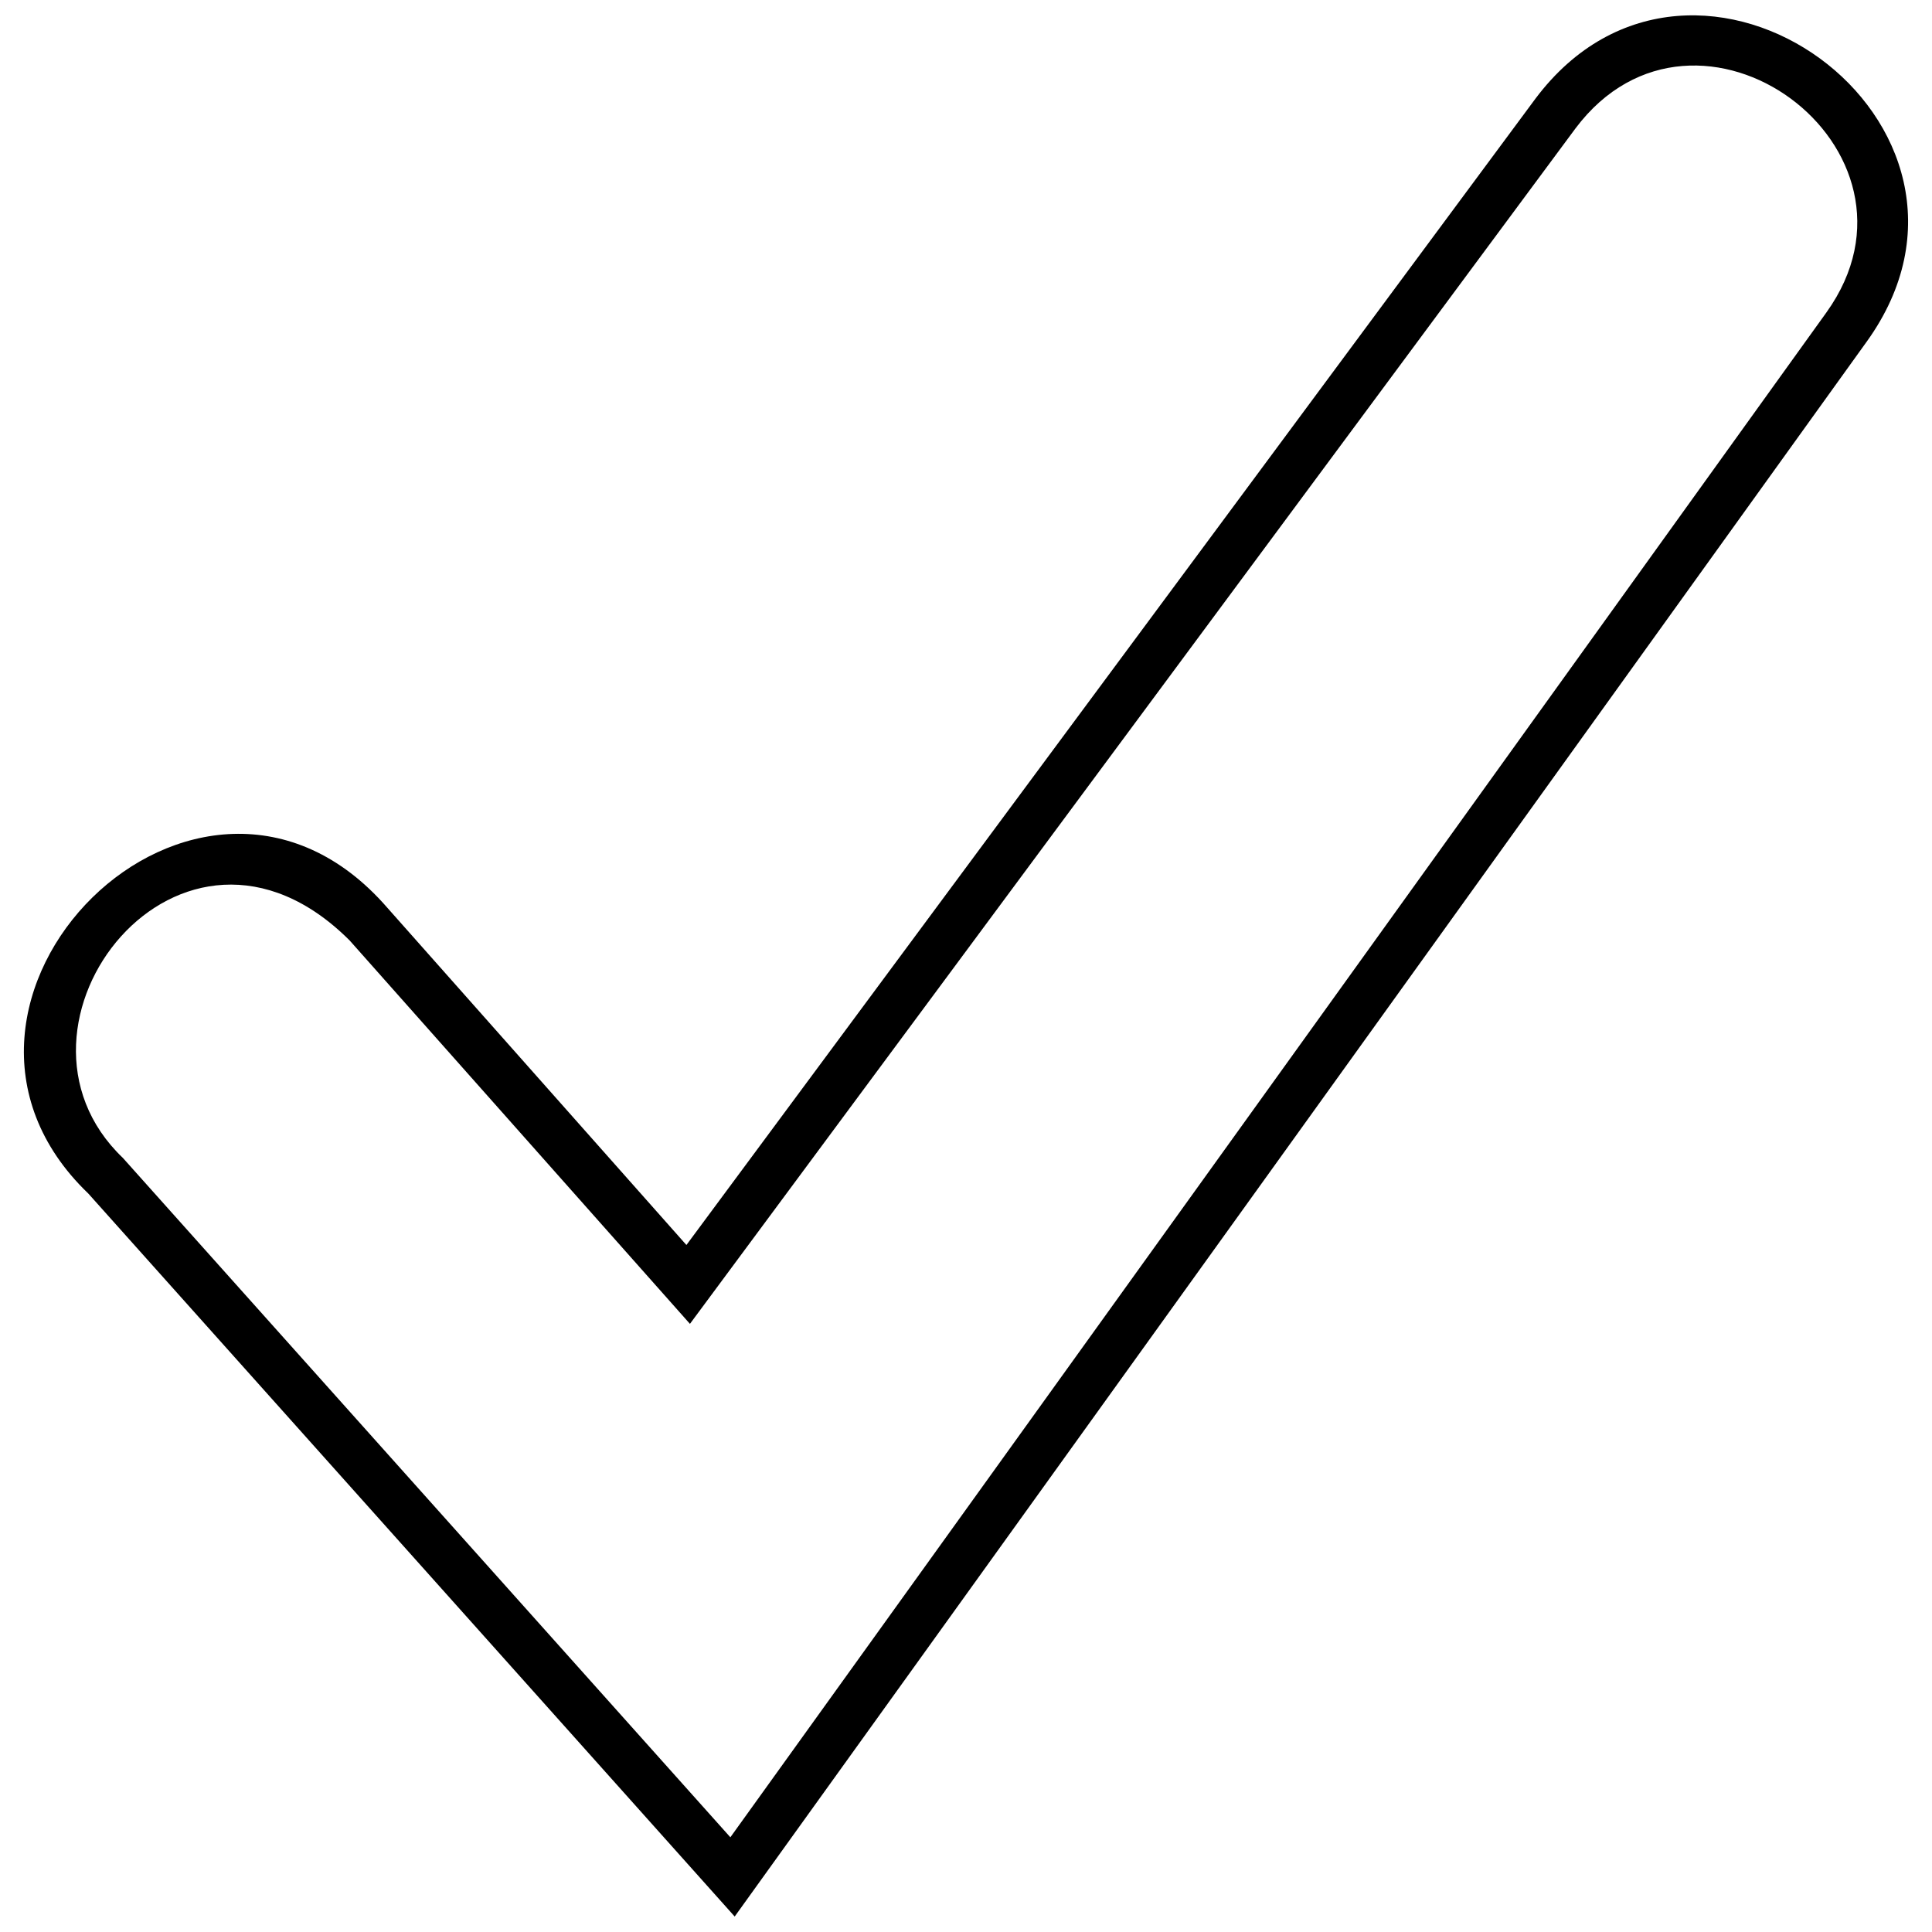 <svg xmlns="http://www.w3.org/2000/svg" width="800px" height="800px" version="1.1" viewBox="144 144 512 512">
 <defs>
  <clipPath id="a">
   <path d="m150 148.09h500v503.81h-500z"/>
  </clipPath>
 </defs>
 <g clip-path="url(#a)">
  <path d="m638.72 234.51-300.02 417.39-171.29-191.59c-52.852-50.707 29.281-133.26 79.219-75.766l79.277 89.395 225.03-303.83c42.375-56.422 129.27 6.606 87.789 64.398zm-301.16 396.38 290.44-404.06c31.188-43.445-34.34-91.598-66.48-48.805l-234.68 316.81-90.168-101.59c-44.637-44.637-96.895 22.496-60.113 57.613l160.99 180.04z"/>
 </g>
</svg>